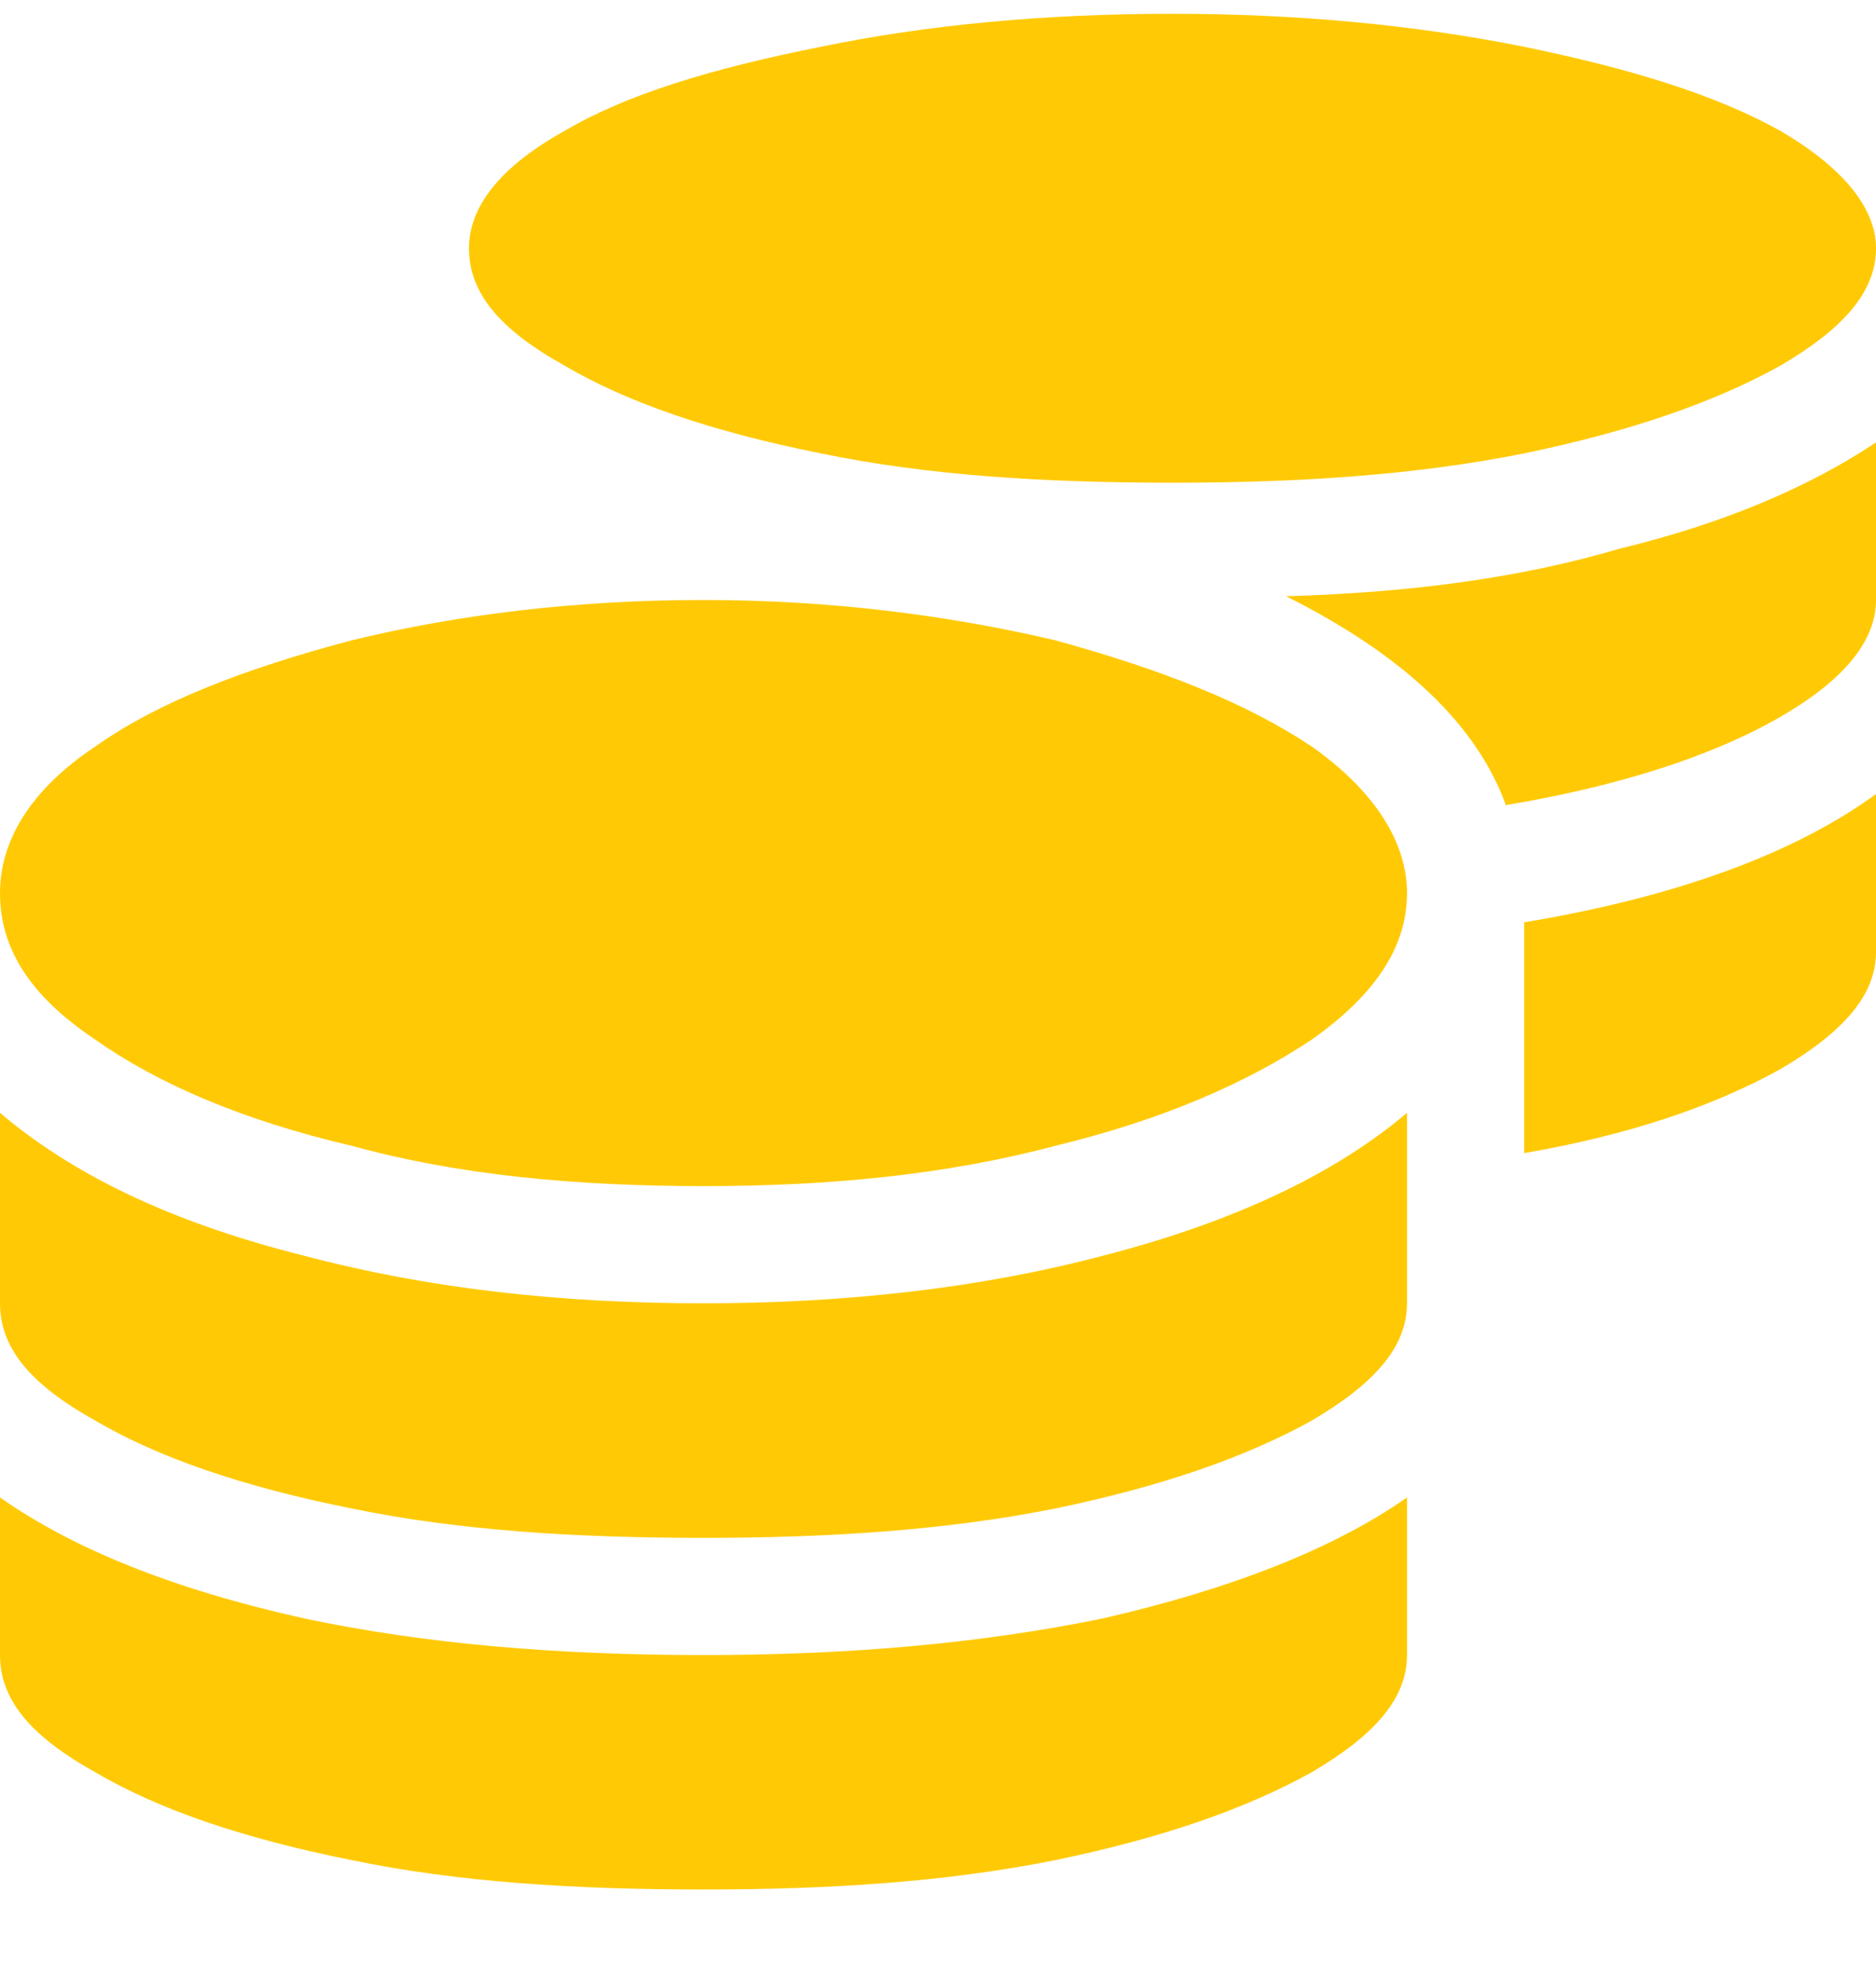 <svg width="17" height="18" viewBox="0 0 17 18" fill="none" xmlns="http://www.w3.org/2000/svg">
<path d="M0 13.572C0.664 14.037 1.561 14.402 2.756 14.668C3.852 14.9 5.047 15 6.375 15C7.67 15 8.865 14.9 9.994 14.668C11.156 14.402 12.086 14.037 12.75 13.572V15C12.75 15.398 12.451 15.73 11.887 16.062C11.289 16.395 10.525 16.66 9.562 16.859C8.566 17.059 7.504 17.125 6.375 17.125C5.213 17.125 4.15 17.059 3.188 16.859C2.191 16.66 1.428 16.395 0.863 16.062C0.266 15.73 0 15.398 0 15V13.572ZM10.625 4.375C9.463 4.375 8.4 4.309 7.438 4.109C6.441 3.91 5.678 3.645 5.113 3.312C4.516 2.98 4.25 2.648 4.25 2.25C4.25 1.885 4.516 1.52 5.113 1.188C5.678 0.855 6.441 0.623 7.438 0.424C8.4 0.225 9.463 0.125 10.625 0.125C11.754 0.125 12.816 0.225 13.812 0.424C14.775 0.623 15.539 0.855 16.137 1.188C16.701 1.52 17 1.885 17 2.25C17 2.648 16.701 2.98 16.137 3.312C15.539 3.645 14.775 3.91 13.812 4.109C12.816 4.309 11.754 4.375 10.625 4.375ZM0 10.086C0.664 10.65 1.561 11.082 2.756 11.381C3.885 11.68 5.08 11.812 6.375 11.812C7.637 11.812 8.865 11.68 9.994 11.381C11.156 11.082 12.086 10.65 12.75 10.086V11.812C12.75 12.211 12.451 12.543 11.887 12.875C11.289 13.207 10.525 13.473 9.562 13.672C8.566 13.871 7.504 13.938 6.375 13.938C5.213 13.938 4.15 13.871 3.188 13.672C2.191 13.473 1.428 13.207 0.863 12.875C0.266 12.543 0 12.211 0 11.812V10.086ZM13.812 10.451V8.359C15.207 8.127 16.27 7.729 17 7.197V8.625C17 9.023 16.701 9.355 16.137 9.688C15.539 10.02 14.775 10.285 13.812 10.451ZM6.375 5.438C7.504 5.438 8.566 5.57 9.562 5.803C10.525 6.068 11.289 6.367 11.887 6.766C12.451 7.164 12.75 7.629 12.75 8.094C12.75 8.592 12.451 9.023 11.887 9.422C11.289 9.82 10.525 10.152 9.562 10.385C8.566 10.65 7.504 10.75 6.375 10.75C5.213 10.75 4.15 10.65 3.188 10.385C2.191 10.152 1.428 9.82 0.863 9.422C0.266 9.023 0 8.592 0 8.094C0 7.629 0.266 7.164 0.863 6.766C1.428 6.367 2.191 6.068 3.188 5.803C4.15 5.57 5.213 5.438 6.375 5.438ZM13.646 7.297C13.381 6.566 12.717 5.936 11.654 5.404C12.783 5.371 13.779 5.238 14.676 4.973C15.639 4.74 16.402 4.408 17 4.01V5.438C17 5.836 16.668 6.201 16.07 6.533C15.473 6.865 14.643 7.131 13.646 7.297Z" fill="#FFCA05"/>
</svg>

